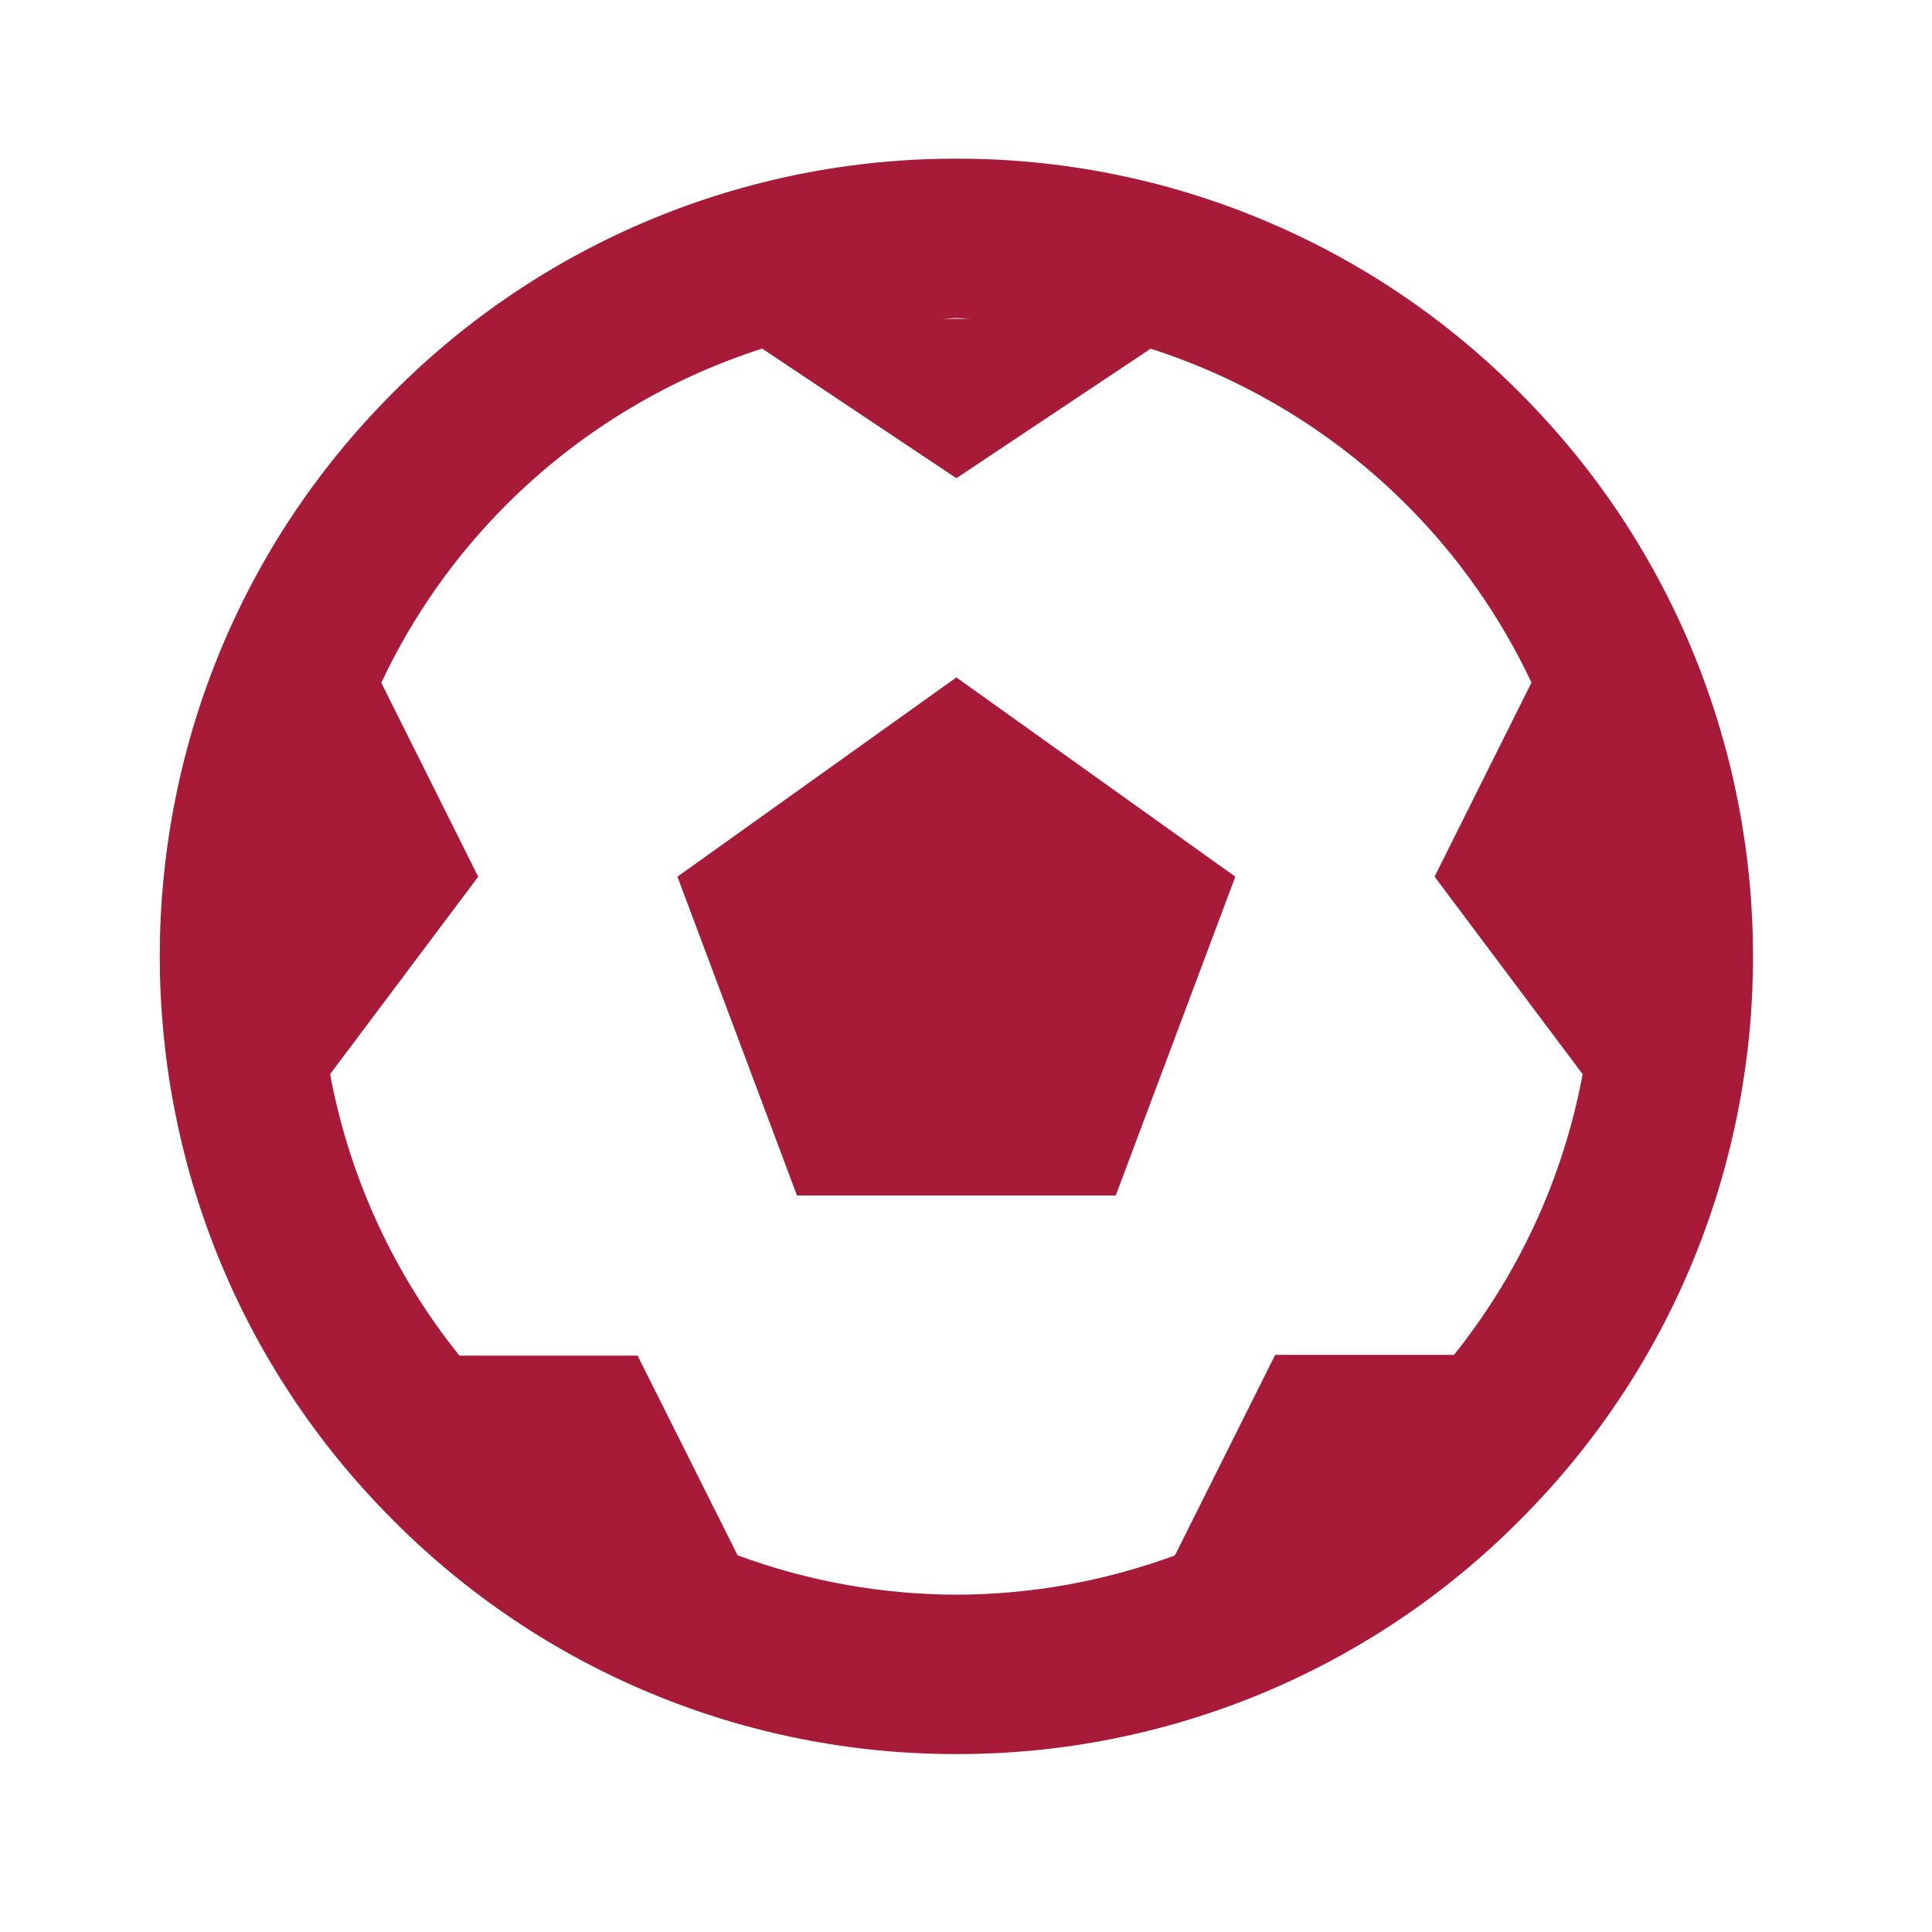 <svg width="60" height="60" viewBox="0 0 60 60" fill="none" xmlns="http://www.w3.org/2000/svg">
<path d="M47.202 12.2C44.911 9.891 42.185 8.059 39.181 6.811C36.178 5.562 32.956 4.923 29.704 4.928C26.45 4.923 23.228 5.563 20.224 6.811C17.219 8.059 14.492 9.891 12.2 12.2C2.549 21.848 2.549 37.552 12.2 47.202C14.492 49.512 17.219 51.344 20.224 52.592C23.229 53.84 26.452 54.48 29.706 54.474C32.959 54.48 36.18 53.84 39.184 52.593C42.187 51.345 44.914 49.514 47.205 47.205C56.855 37.557 56.855 21.852 47.202 12.2V12.2ZM30.149 9.9H29.261C29.412 9.898 29.555 9.878 29.706 9.878C29.857 9.878 29.998 9.898 30.149 9.9ZM45.153 42.077H39.601L36.488 48.304C34.316 49.106 32.019 49.519 29.704 49.524C27.384 49.52 25.083 49.106 22.907 48.301L19.801 42.101H14.269C12.228 39.564 10.848 36.56 10.252 33.359L14.851 27.226L11.841 21.204C12.801 19.161 14.107 17.299 15.7 15.7C17.929 13.462 20.662 11.791 23.669 10.826L29.701 14.851L35.735 10.829C38.742 11.794 41.474 13.464 43.705 15.7C45.296 17.297 46.601 19.157 47.561 21.197L44.552 27.226L49.15 33.359C48.557 36.55 47.184 39.545 45.153 42.077Z" fill="#A81B38"/>
<path d="M21.038 27.226L24.751 37.126H34.651L38.364 27.226L29.701 21.038L21.038 27.226Z" fill="#A81B38"/>
</svg>
